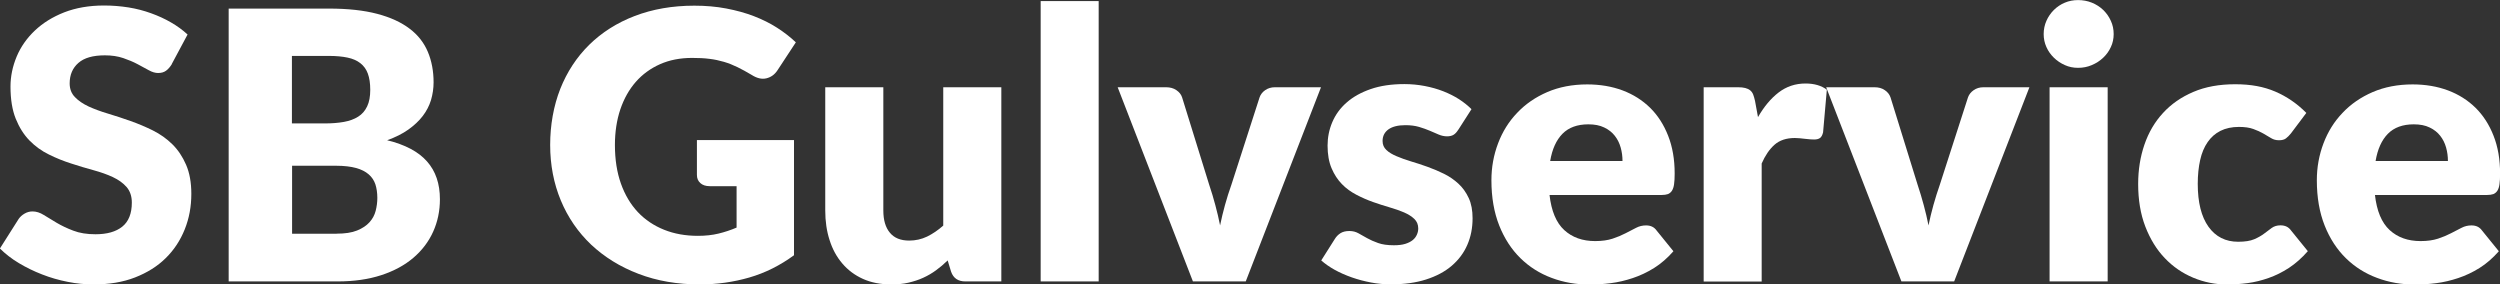<?xml version="1.0" encoding="UTF-8"?><svg id="Layer_2" xmlns="http://www.w3.org/2000/svg" viewBox="0 0 300 34.13"><rect x="0" y="0" width="300" height="34.13" fill="#333333" stroke="none"/><defs><style>.cls-1{fill:#fff;}</style></defs><g id="Barlow_Bold_46_pt"><g><path class="cls-1" d="M20.63,7.68c-.22,.36-.46,.63-.71,.81-.25,.18-.56,.27-.95,.27-.34,0-.72-.11-1.11-.33-.4-.22-.85-.46-1.35-.73s-1.08-.51-1.72-.73c-.65-.22-1.38-.33-2.21-.33-1.42,0-2.48,.3-3.17,.91-.7,.61-1.05,1.43-1.05,2.46,0,.66,.21,1.21,.63,1.64,.42,.44,.97,.81,1.65,1.13,.68,.31,1.46,.6,2.34,.86s1.77,.56,2.68,.88,1.81,.7,2.68,1.13c.88,.44,1.66,.99,2.34,1.66,.68,.67,1.23,1.49,1.65,2.46,.42,.97,.63,2.13,.63,3.5,0,1.51-.26,2.93-.79,4.25s-1.28,2.47-2.28,3.45c-.99,.98-2.22,1.75-3.68,2.32s-3.12,.84-4.98,.84c-1.02,0-2.06-.1-3.11-.31-1.06-.21-2.08-.5-3.07-.89-.99-.38-1.92-.84-2.79-1.36-.87-.52-1.62-1.11-2.27-1.75l2.25-3.55c.18-.26,.42-.47,.71-.64s.61-.26,.95-.26c.45,0,.9,.14,1.36,.43s.97,.6,1.55,.94c.58,.34,1.24,.66,1.99,.94,.75,.29,1.63,.43,2.66,.43,1.38,0,2.45-.3,3.21-.91s1.15-1.57,1.15-2.89c0-.76-.21-1.38-.63-1.87-.42-.48-.97-.87-1.65-1.19s-1.46-.59-2.33-.83c-.87-.24-1.76-.5-2.67-.8-.91-.29-1.81-.65-2.67-1.08-.87-.42-1.65-.99-2.33-1.68-.68-.7-1.23-1.57-1.65-2.61-.42-1.04-.63-2.33-.63-3.86,0-1.23,.25-2.42,.74-3.6,.49-1.17,1.22-2.21,2.18-3.12,.96-.91,2.13-1.64,3.53-2.19,1.39-.54,2.98-.82,4.78-.82,1,0,1.98,.08,2.93,.23s1.85,.39,2.71,.7c.86,.31,1.65,.67,2.39,1.1,.75,.43,1.4,.91,1.99,1.45l-1.89,3.53Z"/><path class="cls-1" d="M39.48,1.03c2.26,0,4.19,.21,5.78,.63,1.59,.42,2.88,1.01,3.89,1.78,1.01,.76,1.73,1.69,2.19,2.78,.46,1.09,.69,2.32,.69,3.66,0,.74-.11,1.44-.31,2.13-.21,.68-.54,1.32-.99,1.91s-1.03,1.13-1.73,1.63-1.55,.92-2.54,1.28c2.16,.53,3.75,1.37,4.78,2.54,1.04,1.17,1.55,2.68,1.55,4.54,0,1.39-.27,2.69-.81,3.89-.54,1.2-1.33,2.24-2.37,3.13s-2.33,1.59-3.86,2.09c-1.53,.5-3.27,.75-5.23,.75h-13.08V1.03h12.04Zm-4.45,5.69V14.81h3.96c.84,0,1.59-.06,2.27-.18,.67-.12,1.25-.33,1.72-.63,.48-.3,.83-.71,1.08-1.24,.25-.52,.37-1.18,.37-1.98s-.1-1.43-.29-1.95c-.19-.52-.49-.93-.9-1.25s-.92-.54-1.54-.67-1.36-.2-2.21-.2h-4.45Zm5.35,21.32c1.01,0,1.83-.12,2.47-.38s1.13-.59,1.49-.99c.36-.4,.61-.86,.74-1.37s.2-1.03,.2-1.55c0-.6-.08-1.14-.23-1.62-.16-.48-.43-.88-.81-1.21-.38-.33-.89-.59-1.51-.76s-1.43-.27-2.38-.27h-5.3v8.16h5.35Z"/><path class="cls-1" d="M83.64,16.81h11.64v13.82c-1.68,1.23-3.46,2.12-5.36,2.67-1.9,.55-3.88,.83-5.94,.83-2.7,0-5.15-.42-7.36-1.27-2.21-.84-4.1-2.02-5.68-3.5-1.57-1.49-2.79-3.26-3.64-5.3s-1.28-4.27-1.28-6.66,.41-4.69,1.21-6.73c.81-2.04,1.97-3.81,3.47-5.29,1.51-1.48,3.32-2.64,5.46-3.46,2.14-.82,4.52-1.24,7.16-1.24,1.36,0,2.64,.11,3.84,.34s2.3,.53,3.31,.92c1.01,.39,1.94,.85,2.78,1.39,.84,.54,1.59,1.12,2.25,1.75l-2.2,3.35c-.34,.52-.79,.84-1.34,.97s-1.13-.01-1.76-.41c-.6-.36-1.17-.67-1.7-.93-.53-.26-1.08-.48-1.63-.64-.55-.16-1.14-.29-1.75-.36-.61-.08-1.3-.11-2.07-.11-1.43,0-2.71,.25-3.84,.75s-2.11,1.21-2.91,2.12c-.8,.91-1.42,2.01-1.86,3.3-.43,1.28-.65,2.71-.65,4.28,0,1.74,.24,3.28,.72,4.63,.48,1.35,1.16,2.49,2.03,3.42,.88,.93,1.93,1.63,3.15,2.12,1.22,.49,2.57,.73,4.05,.73,.91,0,1.74-.09,2.48-.27s1.47-.42,2.17-.72v-4.97h-3.23c-.48,0-.86-.13-1.13-.38-.27-.25-.4-.57-.4-.97v-4.18Z"/><path class="cls-1" d="M120.16,10.47v23.3h-4.32c-.87,0-1.44-.39-1.71-1.17l-.41-1.35c-.45,.44-.91,.83-1.39,1.18-.48,.35-.99,.65-1.54,.9-.54,.25-1.14,.44-1.77,.59s-1.33,.21-2.08,.21c-1.28,0-2.4-.22-3.38-.66s-1.81-1.06-2.48-1.85c-.68-.79-1.19-1.73-1.53-2.81-.35-1.08-.52-2.26-.52-3.55V10.47h6.97v14.78c0,1.16,.26,2.05,.79,2.68,.52,.63,1.29,.94,2.31,.94,.77,0,1.48-.16,2.15-.48,.67-.33,1.31-.76,1.94-1.32V10.47h6.97Z"/><path class="cls-1" d="M131.84,.13V33.77h-6.96V.13h6.96Z"/><path class="cls-1" d="M158.52,10.47l-9.03,23.3h-6.34l-9.03-23.3h5.8c.49,0,.91,.11,1.25,.35,.34,.23,.57,.52,.68,.86l3.24,10.45c.29,.86,.54,1.69,.75,2.49,.22,.81,.41,1.62,.57,2.43,.33-1.62,.78-3.26,1.37-4.92l3.37-10.45c.12-.34,.34-.63,.67-.86,.33-.23,.72-.35,1.17-.35h5.53Z"/><path class="cls-1" d="M174.99,15.57c-.18,.29-.37,.49-.57,.61-.2,.12-.46,.18-.78,.18s-.66-.07-.99-.21-.69-.3-1.07-.46-.81-.32-1.29-.46-1.03-.21-1.64-.21c-.89,0-1.56,.17-2.03,.5-.47,.34-.71,.8-.71,1.4,0,.44,.15,.79,.46,1.08,.3,.29,.71,.53,1.23,.75,.51,.22,1.08,.42,1.73,.62,.65,.19,1.31,.41,1.98,.65,.67,.24,1.33,.52,1.98,.84s1.22,.72,1.73,1.19,.92,1.05,1.23,1.72,.46,1.48,.46,2.42c0,1.16-.21,2.22-.63,3.19-.42,.97-1.05,1.81-1.88,2.52-.83,.71-1.86,1.25-3.08,1.64-1.22,.39-2.62,.58-4.21,.58-.79,0-1.59-.07-2.38-.22s-1.56-.35-2.3-.61c-.74-.26-1.43-.56-2.06-.91s-1.17-.73-1.62-1.13l1.62-2.56c.18-.3,.41-.53,.69-.71,.27-.17,.63-.26,1.06-.26,.41,0,.77,.09,1.09,.27s.67,.37,1.05,.59c.37,.21,.81,.4,1.31,.58,.5,.18,1.13,.27,1.9,.27,.54,0,.99-.05,1.37-.17s.67-.27,.9-.46,.39-.41,.49-.65c.11-.24,.16-.49,.16-.74,0-.46-.16-.84-.47-1.14s-.73-.56-1.23-.78c-.51-.22-1.09-.42-1.74-.61-.65-.19-1.31-.4-1.99-.64-.68-.24-1.34-.53-1.99-.87-.65-.34-1.24-.76-1.74-1.28-.51-.52-.92-1.15-1.24-1.9s-.48-1.66-.48-2.72c0-.99,.19-1.93,.57-2.82,.38-.89,.95-1.68,1.72-2.35,.76-.67,1.72-1.21,2.88-1.61,1.15-.4,2.5-.6,4.05-.6,.84,0,1.65,.08,2.44,.23s1.53,.36,2.22,.63c.69,.27,1.32,.59,1.89,.95,.57,.37,1.07,.77,1.5,1.2l-1.57,2.45Z"/><path class="cls-1" d="M185.94,23.37c.22,1.95,.81,3.36,1.77,4.24,.96,.88,2.19,1.32,3.71,1.32,.81,0,1.51-.1,2.09-.29s1.1-.41,1.56-.65c.46-.24,.87-.46,1.26-.65,.38-.2,.78-.29,1.2-.29,.55,0,.97,.2,1.26,.61l2.02,2.49c-.72,.82-1.49,1.49-2.32,2.01-.83,.52-1.69,.92-2.56,1.21s-1.75,.5-2.63,.61c-.88,.11-1.71,.17-2.51,.17-1.63,0-3.16-.26-4.59-.8-1.43-.53-2.68-1.32-3.75-2.37-1.07-1.05-1.92-2.35-2.54-3.91s-.94-3.37-.94-5.44c0-1.56,.27-3.03,.8-4.43s1.29-2.62,2.29-3.66c.99-1.05,2.2-1.88,3.61-2.49,1.42-.61,3.02-.92,4.8-.92,1.54,0,2.96,.24,4.24,.72,1.28,.48,2.38,1.18,3.31,2.09,.92,.91,1.64,2.03,2.16,3.36,.52,1.32,.78,2.83,.78,4.51,0,.52-.02,.95-.07,1.28-.04,.33-.13,.59-.25,.79-.12,.19-.29,.33-.48,.41-.2,.07-.46,.11-.78,.11h-13.44Zm8.76-4.05c0-.55-.07-1.09-.22-1.62s-.38-.99-.7-1.4-.74-.75-1.27-1c-.53-.26-1.16-.38-1.91-.38-1.32,0-2.36,.38-3.1,1.13-.75,.76-1.24,1.85-1.48,3.27h8.68Z"/><path class="cls-1" d="M210.95,14.07c.72-1.26,1.54-2.25,2.48-2.97,.94-.72,2.01-1.08,3.23-1.08,1.05,0,1.9,.25,2.56,.74l-.45,5.12c-.08,.33-.2,.56-.37,.68s-.41,.18-.71,.18c-.12,0-.28,0-.47-.02-.2-.01-.4-.04-.61-.06-.21-.02-.42-.04-.64-.07-.22-.02-.41-.03-.59-.03-1.02,0-1.83,.27-2.44,.81-.61,.54-1.12,1.29-1.54,2.25v14.16h-6.96V10.47h4.13c.34,0,.63,.03,.86,.09,.23,.06,.43,.15,.59,.28,.16,.13,.28,.3,.36,.5,.08,.21,.15,.46,.22,.76l.36,1.96Z"/><path class="cls-1" d="M243.53,10.47l-9.03,23.3h-6.33l-9.03-23.3h5.79c.5,0,.91,.11,1.25,.35,.34,.23,.56,.52,.68,.86l3.24,10.45c.29,.86,.53,1.69,.75,2.49,.22,.81,.41,1.62,.57,2.43,.33-1.62,.79-3.26,1.37-4.92l3.37-10.45c.12-.34,.35-.63,.68-.86,.33-.23,.72-.35,1.17-.35h5.53Z"/><path class="cls-1" d="M253.64,4.09c0,.55-.11,1.08-.34,1.56-.22,.49-.53,.91-.92,1.28-.39,.37-.84,.66-1.36,.88-.51,.22-1.06,.33-1.65,.33s-1.1-.11-1.59-.33c-.49-.22-.93-.51-1.31-.88-.38-.37-.68-.79-.9-1.28-.22-.49-.33-1.01-.33-1.56s.11-1.1,.33-1.59c.22-.5,.52-.93,.9-1.31,.38-.37,.82-.67,1.31-.87,.49-.21,1.03-.31,1.59-.31s1.14,.1,1.65,.31c.52,.21,.97,.5,1.36,.87,.39,.38,.7,.81,.92,1.31,.23,.49,.34,1.02,.34,1.59Zm-.72,6.38v23.3h-6.97V10.47h6.97Z"/><path class="cls-1" d="M274.92,16c-.21,.26-.41,.46-.61,.61s-.47,.22-.83,.22-.66-.08-.94-.25c-.27-.16-.59-.35-.93-.55-.34-.2-.75-.38-1.21-.55s-1.04-.25-1.73-.25c-.85,0-1.59,.16-2.21,.47s-1.13,.76-1.54,1.35-.71,1.3-.9,2.15c-.19,.84-.29,1.8-.29,2.86,0,2.23,.43,3.95,1.29,5.15,.86,1.2,2.05,1.8,3.56,1.8,.81,0,1.45-.1,1.92-.3,.47-.2,.87-.43,1.2-.68,.33-.25,.63-.48,.91-.68s.63-.31,1.05-.31c.55,0,.97,.2,1.26,.61l2.02,2.49c-.72,.82-1.48,1.49-2.27,2.01-.8,.52-1.61,.92-2.44,1.21-.83,.29-1.66,.5-2.5,.61-.84,.11-1.66,.17-2.45,.17-1.43,0-2.78-.27-4.08-.81-1.3-.54-2.44-1.32-3.42-2.35-.98-1.02-1.76-2.29-2.34-3.79-.58-1.5-.86-3.21-.86-5.12,0-1.68,.25-3.25,.75-4.71,.5-1.46,1.24-2.73,2.23-3.8,.98-1.07,2.19-1.91,3.64-2.53s3.12-.92,5.02-.92,3.43,.29,4.81,.88,2.62,1.44,3.73,2.56l-1.84,2.45Z"/><path class="cls-1" d="M284.99,23.37c.22,1.95,.81,3.36,1.77,4.24,.96,.88,2.19,1.32,3.71,1.32,.81,0,1.51-.1,2.09-.29s1.1-.41,1.56-.65c.46-.24,.87-.46,1.26-.65,.38-.2,.78-.29,1.2-.29,.55,0,.97,.2,1.26,.61l2.02,2.49c-.72,.82-1.49,1.49-2.32,2.01-.83,.52-1.69,.92-2.56,1.21s-1.75,.5-2.63,.61c-.88,.11-1.71,.17-2.51,.17-1.63,0-3.16-.26-4.59-.8-1.43-.53-2.68-1.32-3.75-2.37-1.07-1.05-1.92-2.35-2.54-3.91s-.94-3.37-.94-5.44c0-1.56,.27-3.03,.8-4.43s1.29-2.62,2.29-3.66c.99-1.05,2.2-1.88,3.61-2.49,1.42-.61,3.02-.92,4.8-.92,1.54,0,2.96,.24,4.24,.72,1.28,.48,2.38,1.18,3.31,2.09,.92,.91,1.64,2.03,2.16,3.36,.52,1.32,.78,2.83,.78,4.51,0,.52-.02,.95-.07,1.28-.04,.33-.13,.59-.25,.79-.12,.19-.29,.33-.48,.41-.2,.07-.46,.11-.78,.11h-13.44Zm8.76-4.05c0-.55-.07-1.09-.22-1.62s-.38-.99-.7-1.4-.74-.75-1.27-1c-.53-.26-1.16-.38-1.91-.38-1.32,0-2.36,.38-3.1,1.13-.75,.76-1.24,1.85-1.48,3.27h8.68Z"/></g></g></svg>
